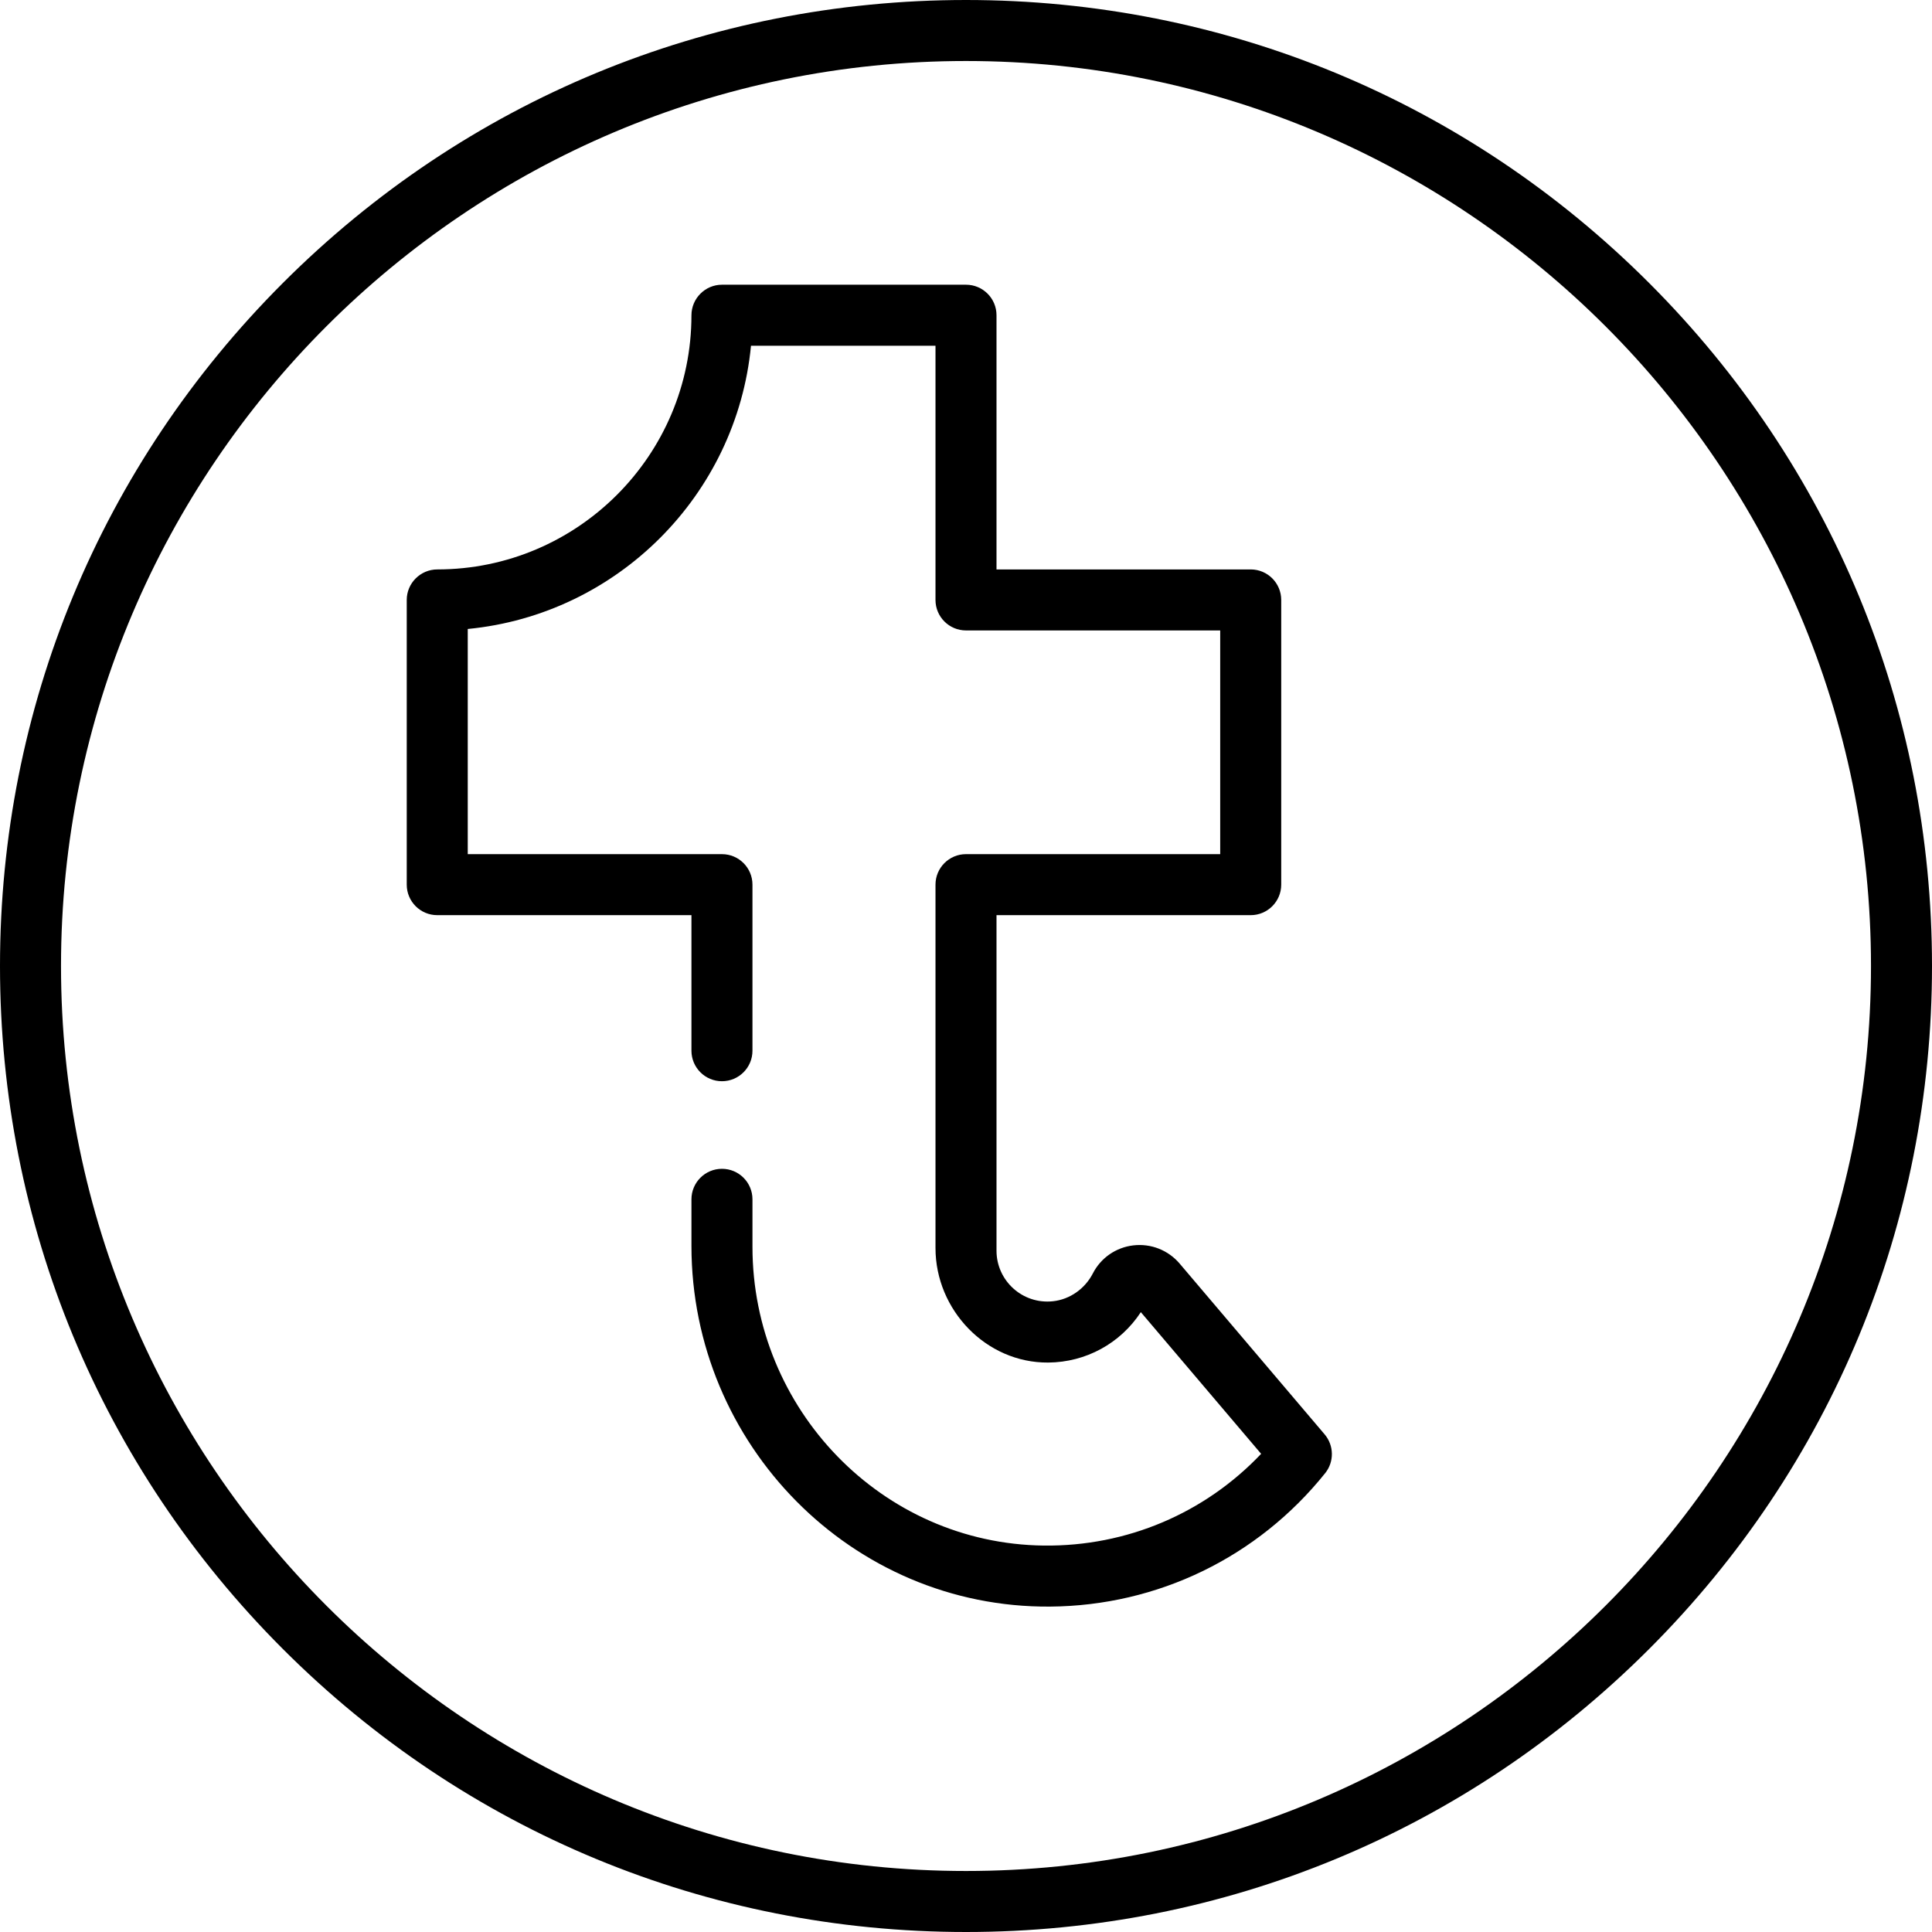 <?xml version="1.0" encoding="iso-8859-1"?>
<!-- Uploaded to: SVG Repo, www.svgrepo.com, Generator: SVG Repo Mixer Tools -->
<svg fill="#000000" height="800px" width="800px" version="1.1" id="Layer_1" xmlns="http://www.w3.org/2000/svg" xmlns:xlink="http://www.w3.org/1999/xlink" 
	 viewBox="0 0 512 512" xml:space="preserve">
<g>
	<g>
		<path d="M437.019,74.981C388.667,26.628,324.379,0,256,0S123.333,26.628,74.981,74.981C26.628,123.333,0,187.621,0,256
			s26.628,132.667,74.981,181.019C123.333,485.372,187.621,512,256,512s132.667-26.628,181.019-74.981S512,324.379,512,256
			S485.372,123.333,437.019,74.981z M256,495.832C123.756,495.832,16.168,388.244,16.168,256S123.756,16.168,256,16.168
			S495.832,123.756,495.832,256S388.244,495.832,256,495.832z"/>
	</g>
</g>
<g>
	<g>
		<path d="M351.038,380.117l-38.412-45.244c-3.037-3.578-7.631-5.389-12.303-4.833c-4.597,0.543-8.589,3.311-10.696,7.412
			c-2.083,4.052-6.058,6.907-10.587,7.394c-8.091,0.869-14.956-5.476-14.956-13.394v-88.926h67.368c4.465,0,8.084-3.62,8.084-8.084
			v-75.453c0-4.465-3.62-8.084-8.084-8.084h-67.368V83.537c0-4.465-3.62-8.084-8.084-8.084h-64.674
			c-4.453,0-8.083,3.645-8.084,8.098c-0.008,37.136-30.219,67.346-67.354,67.354c-4.453,0.001-8.098,3.631-8.098,8.084v75.453
			c0,4.465,3.62,8.084,8.084,8.084h67.368v35.926c0,4.465,3.62,8.084,8.084,8.084c4.465,0,8.084-3.62,8.084-8.084v-44.01
			c0-4.465-3.62-8.084-8.084-8.084h-67.368v-59.672c39.622-3.822,71.242-35.442,75.065-75.065h48.893v67.368
			c0,4.465,3.62,8.084,8.084,8.084h67.368v59.284H256c-4.465,0-8.084,3.62-8.084,8.084v96.304c0,16.429,13.439,30.469,29.868,30.347
			c10.021-0.074,19.143-5.104,24.55-13.358l31.879,37.548c-14.935,15.745-35.601,24.56-57.56,24.311
			c-42.977-0.486-77.243-36.202-77.243-79.182v-12.581c0-4.465-3.62-8.084-8.084-8.084c-4.465,0-8.084,3.62-8.084,8.084v12.366
			c0,52.575,42.468,95.966,95.042,95.569c28.504-0.215,55.044-13.08,72.909-35.373C353.61,387.377,353.539,383.063,351.038,380.117z
			"/>
	</g>
</g>
</svg>